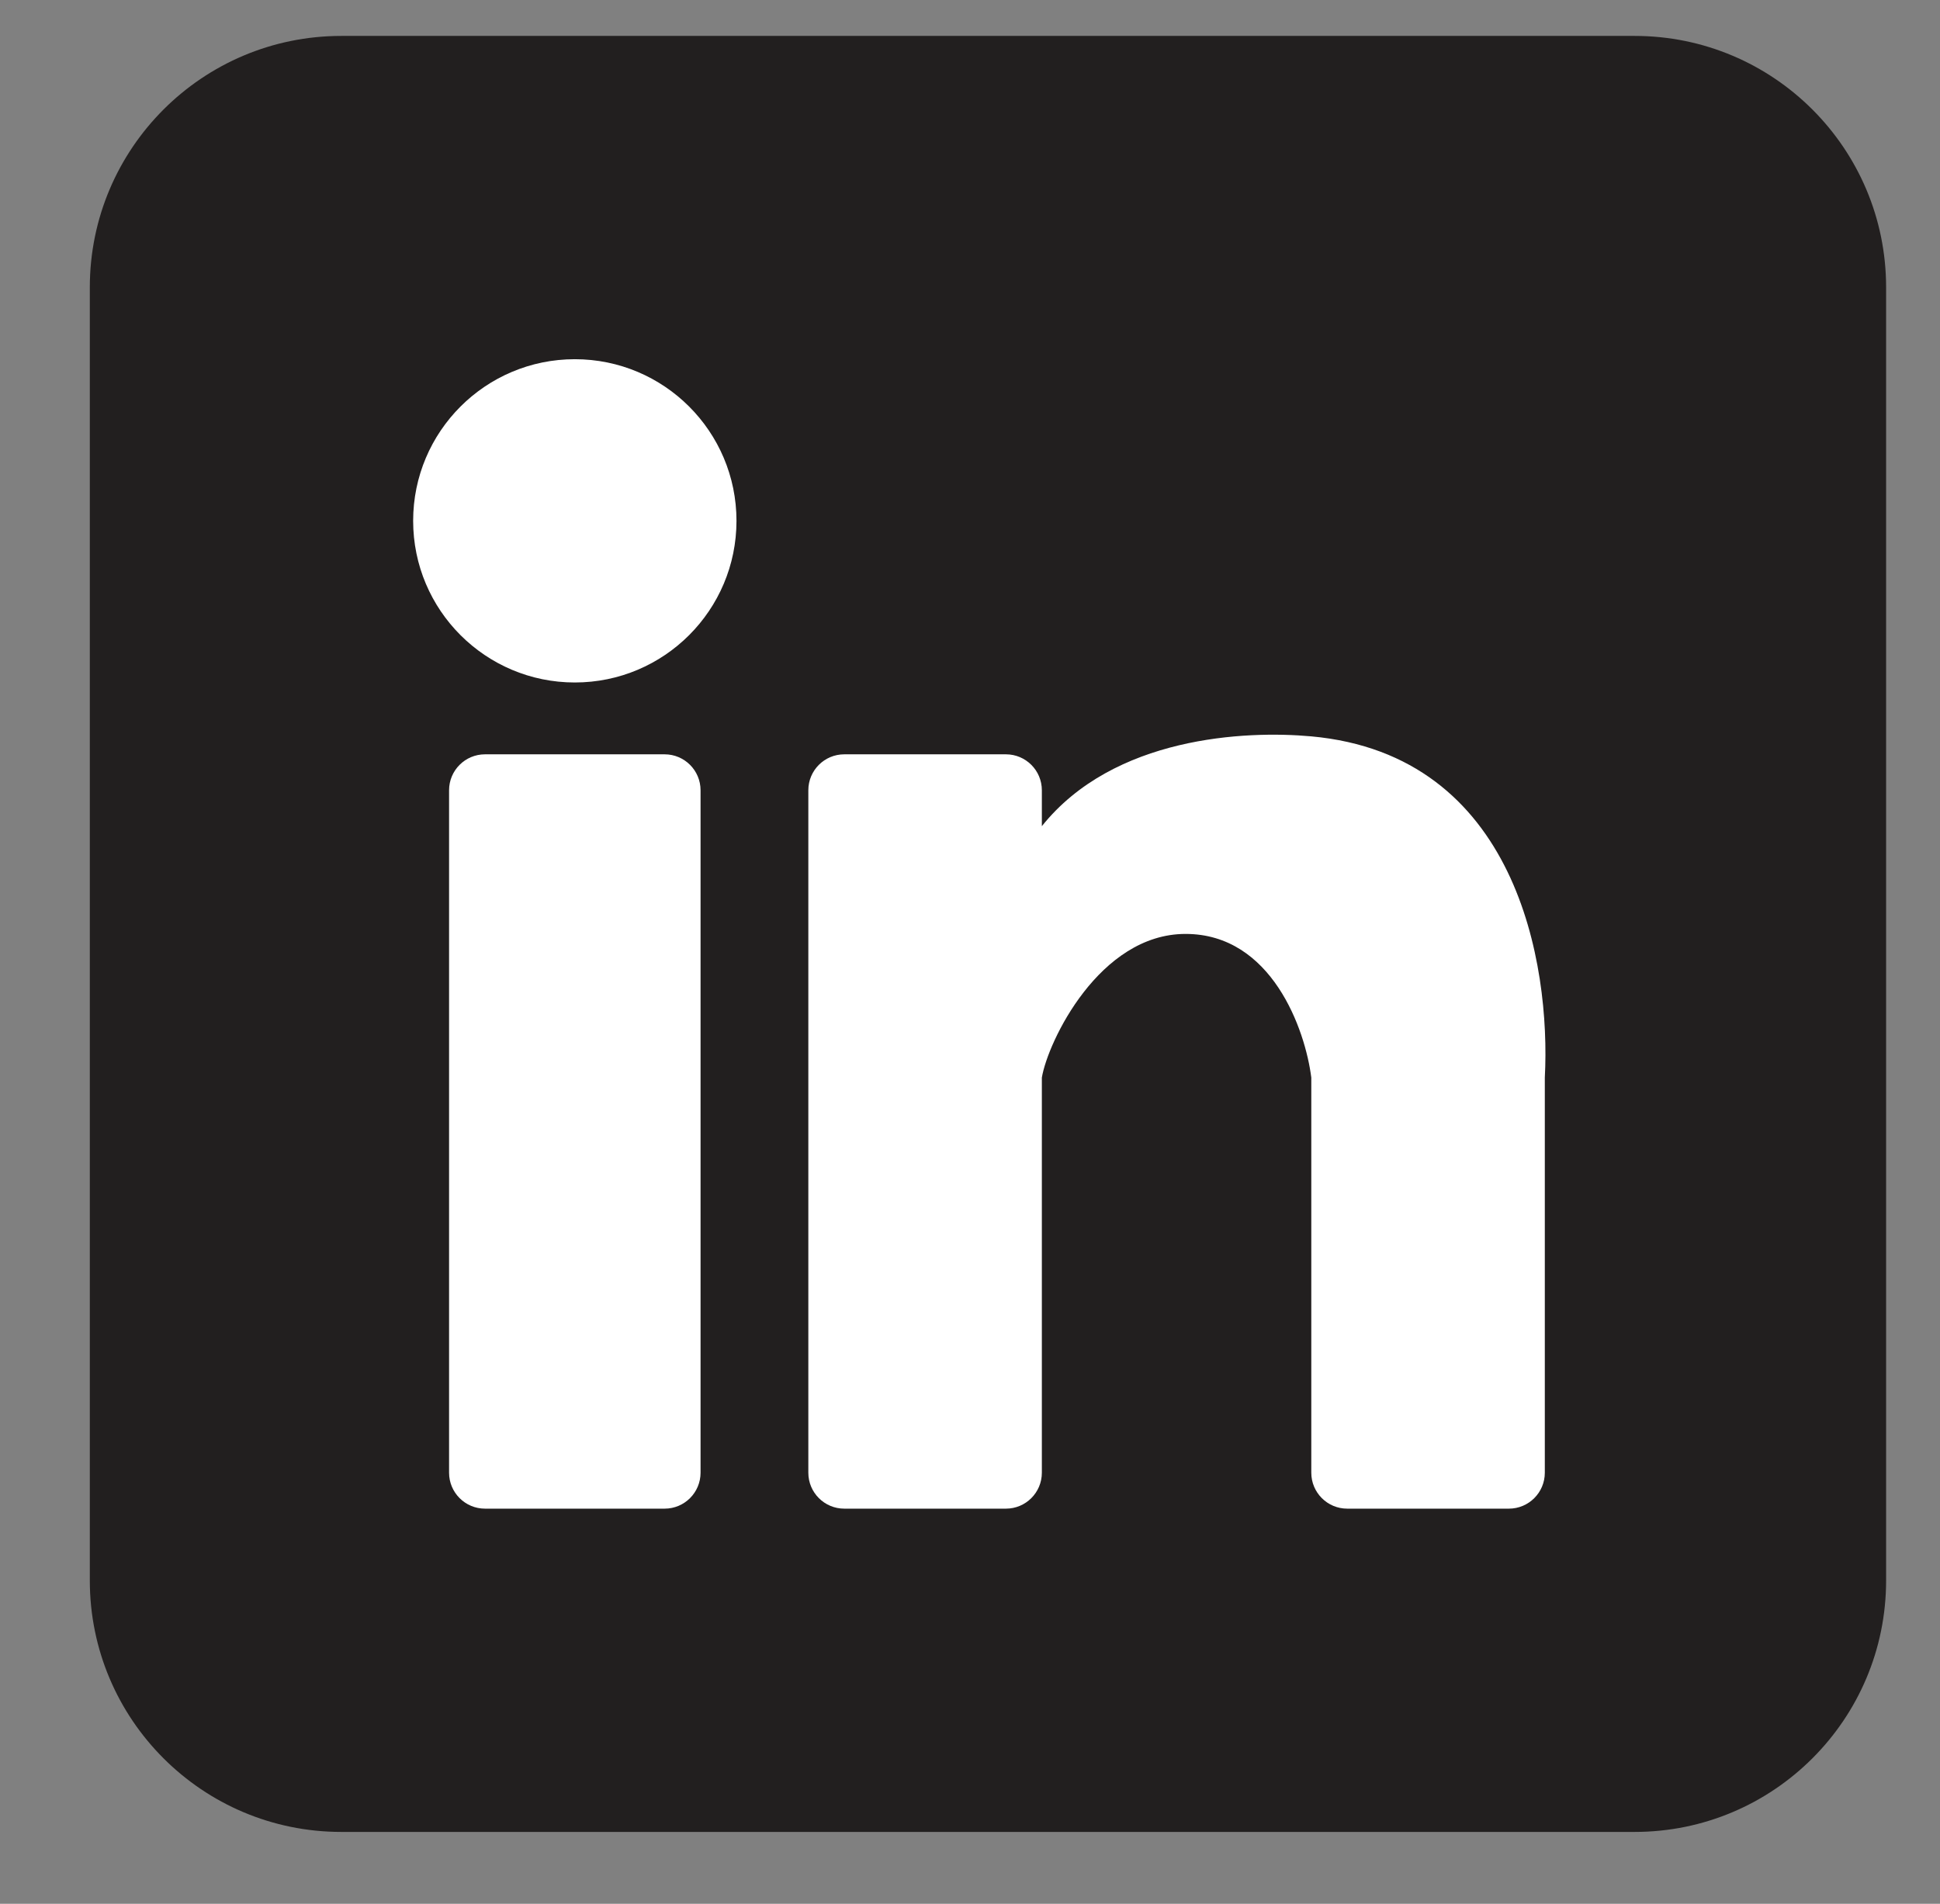 <?xml version="1.0" encoding="UTF-8"?> <svg xmlns="http://www.w3.org/2000/svg" width="54" height="53" viewBox="0 0 54 53" fill="none"><rect x="0" y="0" width="54" height="53" fill="#808080" stroke="none"/><path d="M2.5 8C2.5 4.134 5.634 1 9.5 1H45.5C49.366 1 52.5 4.134 52.5 8V44C52.5 47.866 49.366 51 45.5 51H9.5C5.634 51 2.5 47.866 2.5 44V8Z" fill="#221F1F"></path><path d="M20.5 14.5C20.5 16.985 18.485 19 16 19C13.515 19 11.5 16.985 11.5 14.5C11.5 12.015 13.515 10 16 10C18.485 10 20.5 12.015 20.5 14.5Z" fill="white"></path><path d="M12.5 22C12.5 21.448 12.948 21 13.5 21H18.5C19.052 21 19.5 21.448 19.5 22V41C19.5 41.552 19.052 42 18.5 42H13.5C12.948 42 12.5 41.552 12.5 41V22Z" fill="white"></path><path d="M23.5 21L28 21C28.552 21 29 21.448 29 22V23C31 20.5 34.667 20.333 36.5 20.5C42.215 21.02 43.167 26.833 43 30L43 41C43 41.552 42.552 42 42 42L37.5 42C36.948 42 36.5 41.552 36.5 41V30C36.333 28.667 35.4 26 33 26C30.6 26 29.167 29 29 30V41C29 41.552 28.552 42 28 42L23.5 42C22.948 42 22.5 41.552 22.5 41V22C22.5 21.448 22.948 21 23.5 21Z" fill="white"></path></svg> 